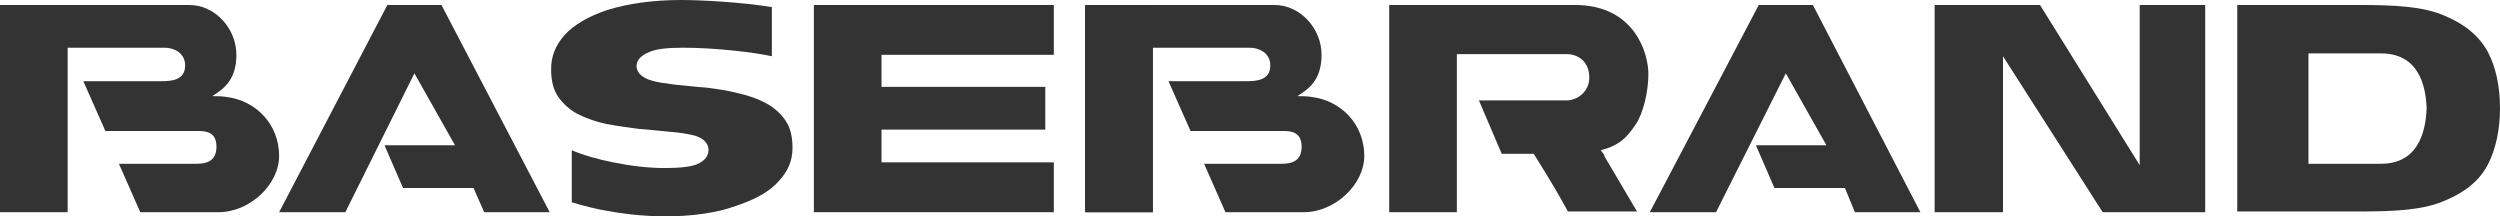 <?xml version="1.0" encoding="utf-8"?> <svg xmlns="http://www.w3.org/2000/svg" xmlns:xlink="http://www.w3.org/1999/xlink" version="1.1" id="Слой_1" x="0px" y="0px" viewBox="0 0 351.1 30.4" style="enable-background:new 0 0 351.1 30.4;" xml:space="preserve"> <style type="text/css"> .st0{fill:#333333;} </style> <path class="st0" d="M31.7,13.6c-0.5-0.1-1.9-0.1-1.9-0.1c1.4-0.9,3.4-2.1,3.4-5.8c0-3.7-3-7-6.6-7H9.5H0v29.1h9.5V6.7h13.6 c1.3,0,2.9,0.7,2.9,2.5c0,2.1-2,2.2-3.3,2.2h-11l3.1,7h13.1c1.1,0,2.5,0.2,2.5,2.2c0,2.1-1.5,2.4-2.8,2.4H16.7l3,6.8 c0,0,10.9,0,11,0c4.4,0,8.5-3.9,8.5-7.9C39.2,17.5,36,14.1,31.7,13.6z"></path> <rect x="152.4" y="0.7" class="st0" width="9.5" height="29.1"></rect> <g> <polygon class="st0" points="269.7,29.8 254.6,0.7 247,0.7 231.7,29.8 241,29.8 250.8,10.3 256.5,20.4 246.6,20.4 249.2,26.4 259.1,26.4 260.5,29.8 "></polygon> <path class="st0" d="M300.5,0.7v22.5l-14-22.5h-14.8v29.1h9.6V7.9l14,21.9h14.4V0.7H300.5z"></path> <path class="st0" d="M224.8,21.1c2.8-0.7,3.8-2,4.9-3.6c1.1-1.6,1.8-4.7,1.8-7.1c0-3-2-9.7-10.3-9.7h-26.1v29.1h9.5v-9.3V13V7.6 H220c1.7,0,3.2,1.1,3.2,3.3c0,2-1.7,3.2-3.2,3.2h-12.3l3.2,7.5h4.5c2.5,4,3.6,5.9,4.8,8.1h9.7l-4.6-7.8 C225.4,21.8,225.1,21.5,224.8,21.1z"></path> <path class="st0" d="M184.1,13.6c-0.5-0.1-1.9-0.1-1.9-0.1c1.4-0.9,3.4-2.1,3.4-5.8c0-3.7-3-7-6.6-7h-17.1h-9.5v29.1h9.5V6.7h13.6 c1.3,0,2.9,0.7,2.9,2.5c0,2.1-2,2.2-3.3,2.2h-11l3.1,7h13.1c1.1,0,2.5,0.2,2.5,2.2c0,2.1-1.5,2.4-2.8,2.4h-10.9l3,6.8 c0,0,10.9,0,11,0c4.4,0,8.5-3.9,8.5-7.9C191.6,17.5,188.4,14.1,184.1,13.6z"></path> <path class="st0" d="M349.4,7.3c-1.2-2.2-3.2-3.9-6.1-5.1c-3-1.3-6.9-1.5-12-1.5c-5.4,0-17.1,0-17.1,0v14.5v14.5c0,0,11.7,0,17.1,0 c5.1,0,9-0.2,12-1.5c2.9-1.2,4.9-2.8,6.1-5.1c1.1-2.1,1.7-4.9,1.7-7.9C351.1,12.1,350.5,9.4,349.4,7.3z M334.4,23 c-2.6,0-10.2,0-10.2,0v-7.8V7.5c0,0,7.6,0,10.2,0c5.9,0,6.3,5.7,6.4,7.7C340.7,17.2,340.3,23,334.4,23z"></path> </g> <polygon class="st0" points="77.2,29.8 62,0.7 54.4,0.7 39.2,29.8 48.5,29.8 58.2,10.3 63.9,20.4 54,20.4 56.6,26.4 66.5,26.4 68,29.8 "></polygon> <polygon class="st0" points="148,7.7 148,0.7 123.8,0.7 121.2,0.7 114.3,0.7 114.3,29.8 121.2,29.8 123.8,29.8 148,29.8 148,22.8 123.8,22.8 123.8,18.2 146.8,18.2 146.8,12.2 123.8,12.2 123.8,7.7 "></polygon> <g> <path class="st0" d="M93,30.4c-3.3-0.1-5.7-0.4-7.8-0.8c-0.8-0.1-3.4-0.7-4.9-1.2v-7.3c1.6,0.7,3.8,1.3,5.8,1.7 c2.5,0.5,4.9,0.8,7.3,0.8c2.2,0,3.6-0.2,4.4-0.5c1.5-0.6,1.7-1.5,1.7-2.1c0-0.4-0.2-1.5-2.1-2c-0.9-0.2-2-0.4-3.4-0.5 c-1.3-0.1-2.7-0.3-4.3-0.4c-1.5-0.2-3-0.4-4.6-0.7c-1.4-0.3-2.8-0.8-4-1.4c-1.1-0.6-2-1.4-2.7-2.4s-1-2.3-1-3.9 c0-1.8,0.6-3.3,1.9-4.8c1.3-1.4,3.3-2.6,6-3.5C88.2,0.5,91.7,0,95.7,0c2.7,0,8.5,0.3,12.7,1v6.9c-2.2-0.5-7.7-1.2-12.5-1.2 c-2.3,0-3.8,0.2-4.7,0.6c-1.5,0.6-1.8,1.4-1.8,2c0,0.5,0.3,1.5,2.1,2c0.9,0.3,2,0.4,3.4,0.6c1.3,0.1,2.7,0.3,4.3,0.4 c1.5,0.2,3,0.4,4.5,0.8c1.4,0.3,2.8,0.8,3.9,1.4c1.1,0.6,2,1.4,2.7,2.4s1,2.3,1,3.9c0,1.7-0.6,3.2-1.9,4.6c-1.3,1.5-3.3,2.6-6,3.5 C100.7,29.9,97.2,30.4,93,30.4z"></path> </g> </svg> 